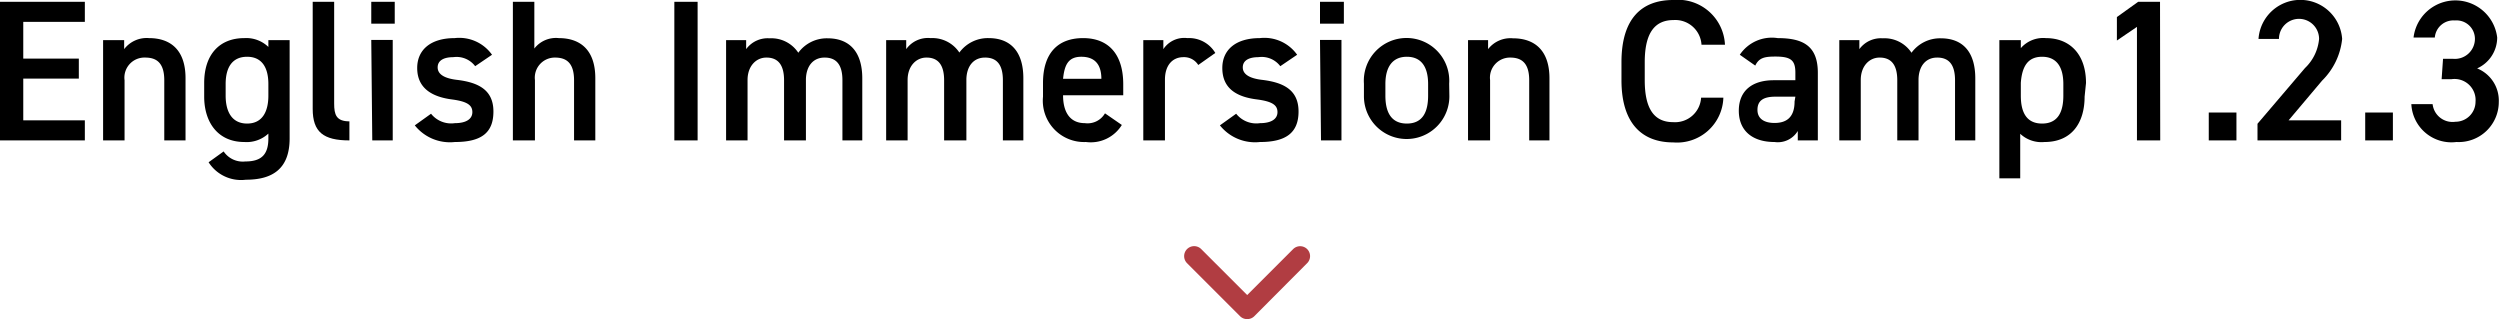<svg xmlns="http://www.w3.org/2000/svg" viewBox="0 0 124.64 15.91"><defs><style>.cls-1{fill:#b13d42;}</style></defs><g id="レイヤー_2" data-name="レイヤー 2"><g id="レイヤー_1-2" data-name="レイヤー 1"><path d="M4.23.09v1H1.16V2.92H3.93v1H1.16V6H4.23V7H0V.09Z"/><path d="M5.14,2H6.19v.45A1.41,1.41,0,0,1,7.43,1.9c1,0,1.82.52,1.82,2V7H8.19V4c0-.88-.4-1.13-.95-1.13A1,1,0,0,0,6.21,4V7H5.14Z"/><path d="M13.38,2h1.06v4.9c0,1.54-.88,2.06-2.18,2.06a1.92,1.92,0,0,1-1.86-.87l.75-.54a1.15,1.15,0,0,0,1.08.5c.8,0,1.15-.34,1.15-1.15V6.66a1.59,1.59,0,0,1-1.2.42c-1.33,0-2-1-2-2.26V4.14c0-1.44.78-2.24,2-2.24a1.59,1.59,0,0,1,1.2.44Zm0,2.78V4.19c0-.86-.35-1.36-1.06-1.36s-1.07.49-1.07,1.36v.58c0,.78.3,1.39,1.07,1.39S13.38,5.55,13.38,4.77Z"/><path d="M15.59.09h1.07V5.17c0,.54.1.88.76.88V7c-1.3,0-1.83-.42-1.83-1.57Z"/><path d="M18.51.09h1.17V1.18H18.51Zm0,1.9h1.07V7H18.56Z"/><path d="M23.69,3.3a1.16,1.16,0,0,0-1.09-.45c-.45,0-.78.15-.78.51s.37.55.95.62c1.11.13,1.83.52,1.83,1.58S24,7.08,22.68,7.08a2.24,2.24,0,0,1-2-.83l.81-.58a1.28,1.28,0,0,0,1.19.47c.55,0,.87-.2.87-.55s-.26-.53-1-.63c-.95-.12-1.75-.52-1.75-1.57,0-.89.65-1.49,1.87-1.49a2,2,0,0,1,1.86.83Z"/><path d="M25.57.09h1.07V2.42a1.36,1.36,0,0,1,1.22-.52c1,0,1.82.52,1.82,2V7H28.62V4c0-.88-.4-1.13-.95-1.13a1,1,0,0,0-1,1.12V7H25.57Z"/><path d="M34.78,7H33.62V.09h1.16Z"/><path d="M36.2,2h1v.45a1.33,1.33,0,0,1,1.17-.54,1.61,1.61,0,0,1,1.43.72,1.76,1.76,0,0,1,1.46-.72c1.08,0,1.73.66,1.73,2V7H42V4c0-.82-.34-1.13-.89-1.13s-.91.4-.93,1.07V7H39.09V4c0-.85-.37-1.13-.88-1.13s-.94.42-.94,1.12V7H36.2Z"/><path d="M44.18,2h1v.45A1.33,1.33,0,0,1,46.4,1.9a1.61,1.61,0,0,1,1.43.72,1.76,1.76,0,0,1,1.46-.72c1.08,0,1.73.66,1.73,2V7H50V4c0-.82-.34-1.13-.89-1.13s-.91.4-.93,1.07V7H47.07V4c0-.85-.37-1.13-.88-1.13s-.94.42-.94,1.12V7H44.18Z"/><path d="M55.93,6.23a1.82,1.82,0,0,1-1.79.85A2.06,2.06,0,0,1,52,4.82V4.14c0-1.47.72-2.24,2-2.24s2,.82,2,2.3v.55H53v0c0,.78.3,1.39,1.09,1.39a1,1,0,0,0,1-.49ZM53,3.93h1.91c0-.73-.34-1.1-1-1.1S53.07,3.25,53,3.93Z"/><path d="M59.74,3.24A.83.83,0,0,0,59,2.85c-.54,0-.92.4-.92,1.12V7H57V2h1v.45A1.25,1.25,0,0,1,59.2,1.9a1.52,1.52,0,0,1,1.39.74Z"/><path d="M63.83,3.3a1.16,1.16,0,0,0-1.09-.45c-.45,0-.78.15-.78.51s.37.55.95.62c1.11.13,1.83.52,1.83,1.58s-.63,1.52-1.92,1.52a2.24,2.24,0,0,1-2-.83l.81-.58a1.28,1.28,0,0,0,1.19.47c.55,0,.87-.2.87-.55s-.26-.53-1-.63c-1-.12-1.75-.52-1.75-1.57,0-.89.65-1.49,1.87-1.49a2,2,0,0,1,1.86.83Z"/><path d="M65.81.09H67V1.18H65.81Zm0,1.9h1.07V7H65.86Z"/><path d="M72.26,4.8A2.13,2.13,0,1,1,68,4.8V4.17a2.13,2.13,0,1,1,4.25,0Zm-1.06,0V4.19c0-.87-.35-1.36-1.06-1.36s-1.07.5-1.07,1.36v.58c0,.78.26,1.39,1.07,1.39S71.2,5.55,71.2,4.77Z"/><path d="M73.19,2h1v.45a1.41,1.41,0,0,1,1.24-.54c1,0,1.82.52,1.82,2V7H76.24V4c0-.88-.4-1.13-.95-1.13a1,1,0,0,0-1,1.12V7H73.19Z"/><path d="M84.83,2.23A1.31,1.31,0,0,0,83.44,1C82.52,1,82,1.61,82,3.1V4c0,1.47.5,2.09,1.42,2.09a1.3,1.3,0,0,0,1.39-1.22h1.11a2.31,2.31,0,0,1-2.5,2.23c-1.54,0-2.58-.93-2.58-3.1V3.1c0-2.17,1-3.1,2.58-3.1A2.35,2.35,0,0,1,86,2.23Z"/><path d="M88.43,4h1.08V3.62c0-.63-.24-.8-1-.8-.54,0-.81.06-1,.45l-.77-.54a1.92,1.92,0,0,1,1.89-.83c1.28,0,2,.4,2,1.73V7h-1V6.53a1.16,1.16,0,0,1-1.16.55c-1.1,0-1.78-.56-1.78-1.56S87.36,4,88.43,4Zm1.08.82h-1c-.63,0-.89.22-.89.66s.34.65.85.65,1-.2,1-1.07Z"/><path d="M91.7,2h1v.45a1.33,1.33,0,0,1,1.17-.54,1.61,1.61,0,0,1,1.43.72,1.76,1.76,0,0,1,1.46-.72c1.08,0,1.72.66,1.72,2V7H97.47V4c0-.82-.34-1.13-.89-1.13s-.91.4-.93,1.07V7H94.59V4c0-.85-.37-1.13-.88-1.13s-.94.42-.94,1.12V7H91.7Z"/><path d="M103.93,4.82c0,1.3-.64,2.26-2,2.26a1.55,1.55,0,0,1-1.21-.41V8.89H99.68V2h1.07v.4A1.48,1.48,0,0,1,102,1.9c1.2,0,2,.81,2,2.24Zm-1.06-.05V4.19c0-.87-.35-1.36-1.06-1.36s-1,.48-1.06,1.3v.64c0,.78.25,1.39,1.06,1.39S102.87,5.55,102.87,4.77Z"/><path d="M107.7,7h-1.16V1.34l-1,.68V.85l1.06-.76h1.09Z"/><path d="M111.5,7h-1.38V5.61h1.38Z"/><path d="M116.72,7h-4.17V6.17l2.37-2.78a2.28,2.28,0,0,0,.7-1.45,1,1,0,0,0-2,0H112.6a2.09,2.09,0,0,1,4.17,0,3.4,3.4,0,0,1-1,2.08L114.1,6h2.62Z"/><path d="M119.3,7h-1.38V5.61h1.38Z"/><path d="M121.8,2.93h.48a1,1,0,0,0,1.11-1,.92.92,0,0,0-1-.91.93.93,0,0,0-1,.85h-1.06a2.1,2.1,0,0,1,4.17,0,1.69,1.69,0,0,1-1,1.54,1.73,1.73,0,0,1,1.08,1.67,2,2,0,0,1-2.11,2,2,2,0,0,1-2.25-1.89h1.06a1,1,0,0,0,1.14.88,1,1,0,0,0,1-1,1.05,1.05,0,0,0-1.21-1.12h-.48Z"/><path class="cls-1" d="M62.18,15.91a.5.5,0,0,1-.35-.14l-2.65-2.65a.5.5,0,0,1,0-.7.5.5,0,0,1,.71,0l2.29,2.29,2.29-2.29a.49.49,0,0,1,.7.7l-2.64,2.65A.5.5,0,0,1,62.18,15.91Z"/></g></g></svg>
